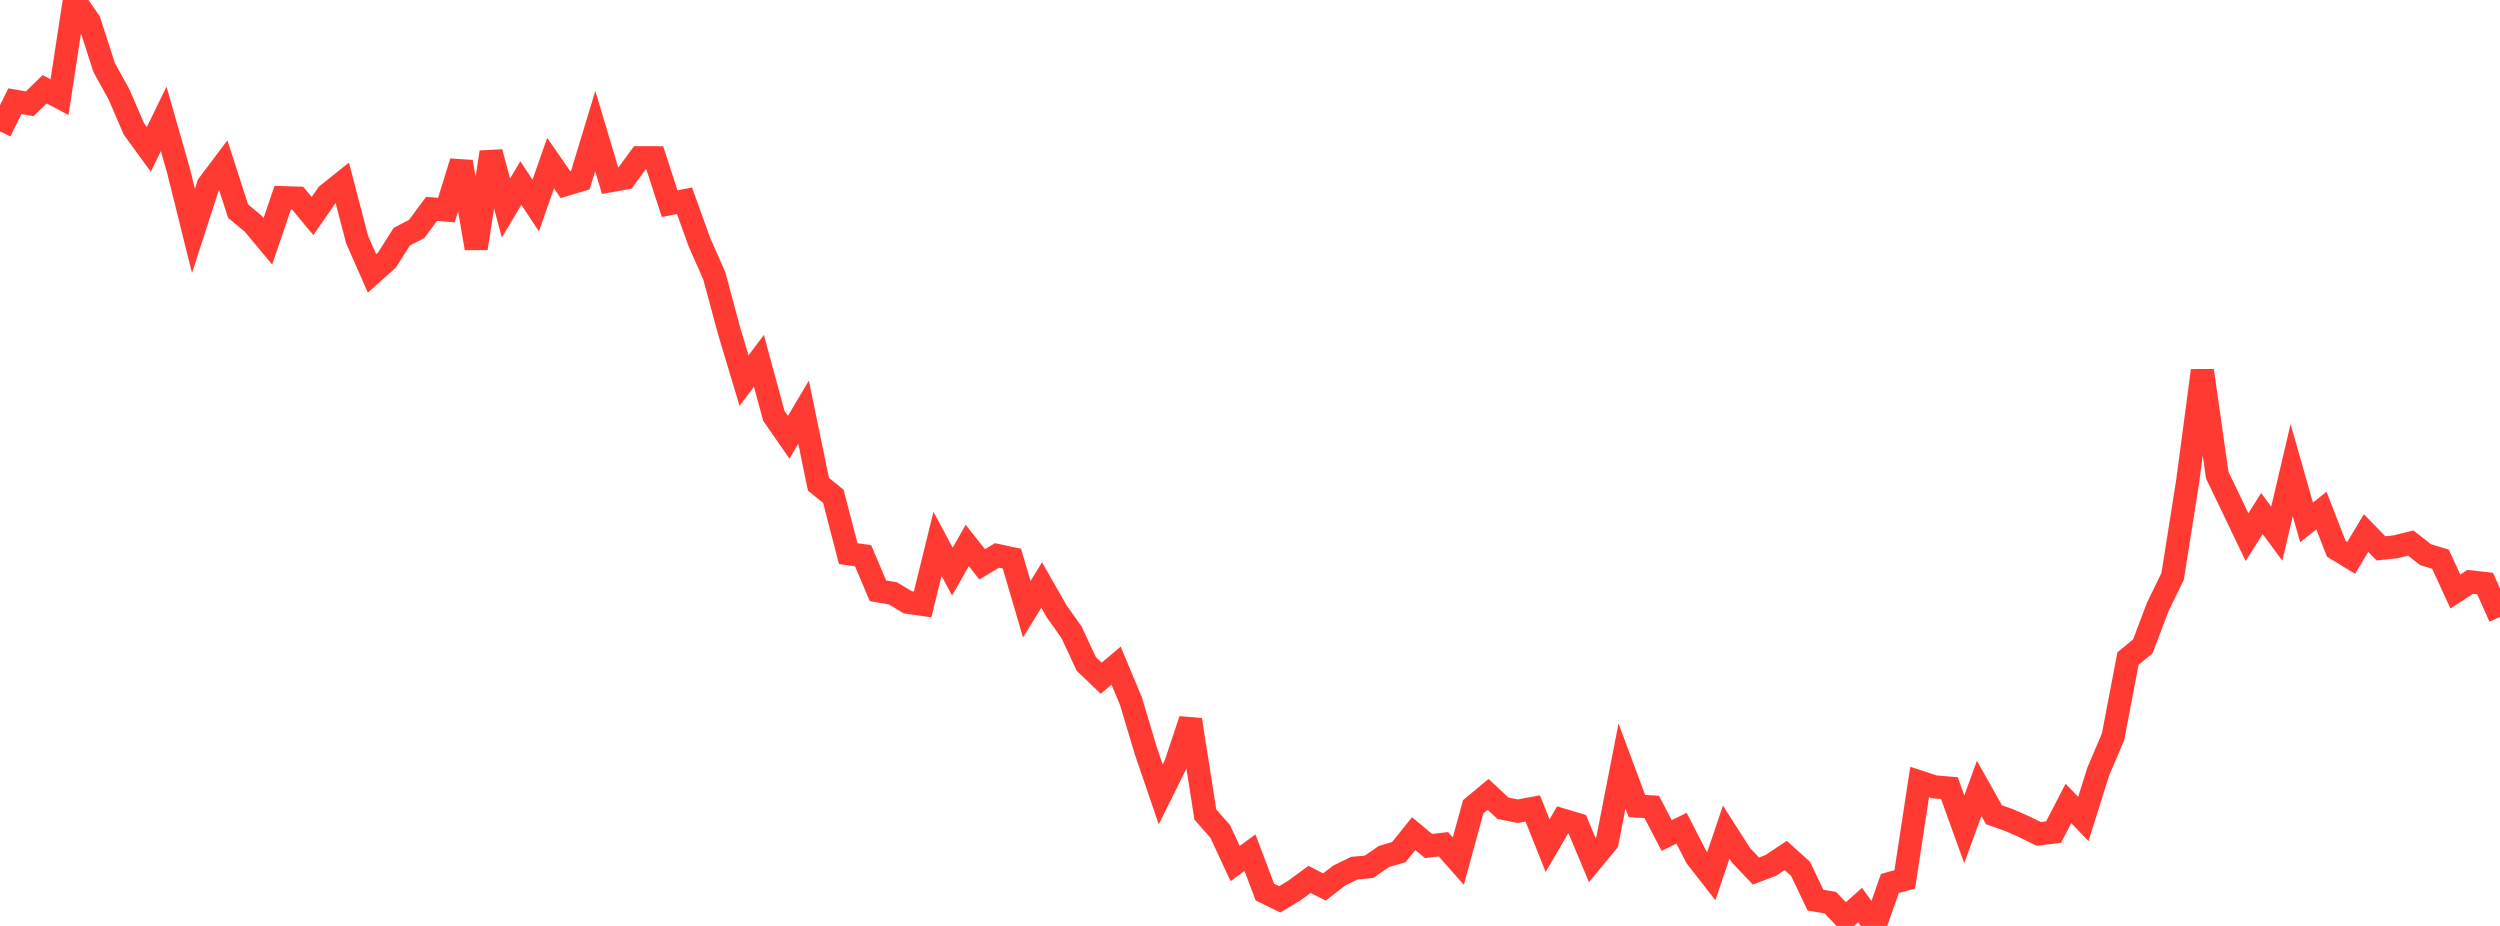 <?xml version="1.0" standalone="no"?>
<!DOCTYPE svg PUBLIC "-//W3C//DTD SVG 1.1//EN" "http://www.w3.org/Graphics/SVG/1.1/DTD/svg11.dtd">

<svg width="135" height="50" viewBox="0 0 135 50" preserveAspectRatio="none" 
  xmlns="http://www.w3.org/2000/svg"
  xmlns:xlink="http://www.w3.org/1999/xlink">


<polyline points="0.0, 7.094 0.804, 5.466 1.607, 5.604 2.411, 4.82 3.214, 5.247 4.018, 0.0 4.821, 1.159 5.625, 3.648 6.429, 5.104 7.232, 6.965 8.036, 8.067 8.839, 6.419 9.643, 9.235 10.446, 12.468 11.25, 9.984 12.054, 8.916 12.857, 11.403 13.661, 12.068 14.464, 13.032 15.268, 10.674 16.071, 10.699 16.875, 11.665 17.679, 10.508 18.482, 9.869 19.286, 12.942 20.089, 14.764 20.893, 14.047 21.696, 12.781 22.5, 12.364 23.304, 11.279 24.107, 11.344 24.911, 8.741 25.714, 13.406 26.518, 8.219 27.321, 11.233 28.125, 9.883 28.929, 11.1 29.732, 8.809 30.536, 9.969 31.339, 9.725 32.143, 7.077 32.946, 9.761 33.75, 9.618 34.554, 8.519 35.357, 8.521 36.161, 10.998 36.964, 10.841 37.768, 13.076 38.571, 14.895 39.375, 17.879 40.179, 20.554 40.982, 19.483 41.786, 22.453 42.589, 23.613 43.393, 22.258 44.196, 26.151 45.0, 26.798 45.804, 29.898 46.607, 30.009 47.411, 31.904 48.214, 32.04 49.018, 32.523 49.821, 32.638 50.625, 29.367 51.429, 30.867 52.232, 29.453 53.036, 30.473 53.839, 29.993 54.643, 30.165 55.446, 32.901 56.25, 31.591 57.054, 33.005 57.857, 34.134 58.661, 35.854 59.464, 36.624 60.268, 35.943 61.071, 37.862 61.875, 40.545 62.679, 42.895 63.482, 41.276 64.286, 38.869 65.089, 43.984 65.893, 44.899 66.696, 46.631 67.5, 46.046 68.304, 48.174 69.107, 48.565 69.911, 48.079 70.714, 47.487 71.518, 47.897 72.321, 47.277 73.125, 46.883 73.929, 46.806 74.732, 46.25 75.536, 46.016 76.339, 45.017 77.143, 45.685 77.946, 45.59 78.75, 46.501 79.554, 43.562 80.357, 42.896 81.161, 43.647 81.964, 43.804 82.768, 43.654 83.571, 45.664 84.375, 44.283 85.179, 44.522 85.982, 46.442 86.786, 45.468 87.589, 41.363 88.393, 43.526 89.196, 43.574 90.0, 45.119 90.804, 44.724 91.607, 46.285 92.411, 47.314 93.214, 44.935 94.018, 46.19 94.821, 47.035 95.625, 46.73 96.429, 46.195 97.232, 46.92 98.036, 48.608 98.839, 48.743 99.643, 49.587 100.446, 48.872 101.25, 50.0 102.054, 47.706 102.857, 47.488 103.661, 42.229 104.464, 42.491 105.268, 42.559 106.071, 44.782 106.875, 42.573 107.679, 43.999 108.482, 44.282 109.286, 44.634 110.089, 45.031 110.893, 44.933 111.696, 43.385 112.5, 44.225 113.304, 41.667 114.107, 39.782 114.911, 35.564 115.714, 34.899 116.518, 32.776 117.321, 31.129 118.125, 26.059 118.929, 20.011 119.732, 25.664 120.536, 27.329 121.339, 29.006 122.143, 27.73 122.946, 28.819 123.75, 25.387 124.554, 28.208 125.357, 27.571 126.161, 29.636 126.964, 30.126 127.768, 28.785 128.571, 29.611 129.375, 29.524 130.179, 29.324 130.982, 29.953 131.786, 30.196 132.589, 31.941 133.393, 31.42 134.196, 31.512 135.0, 33.315" fill="none" stroke="#ff3a33" stroke-width="1.25"/>

</svg>